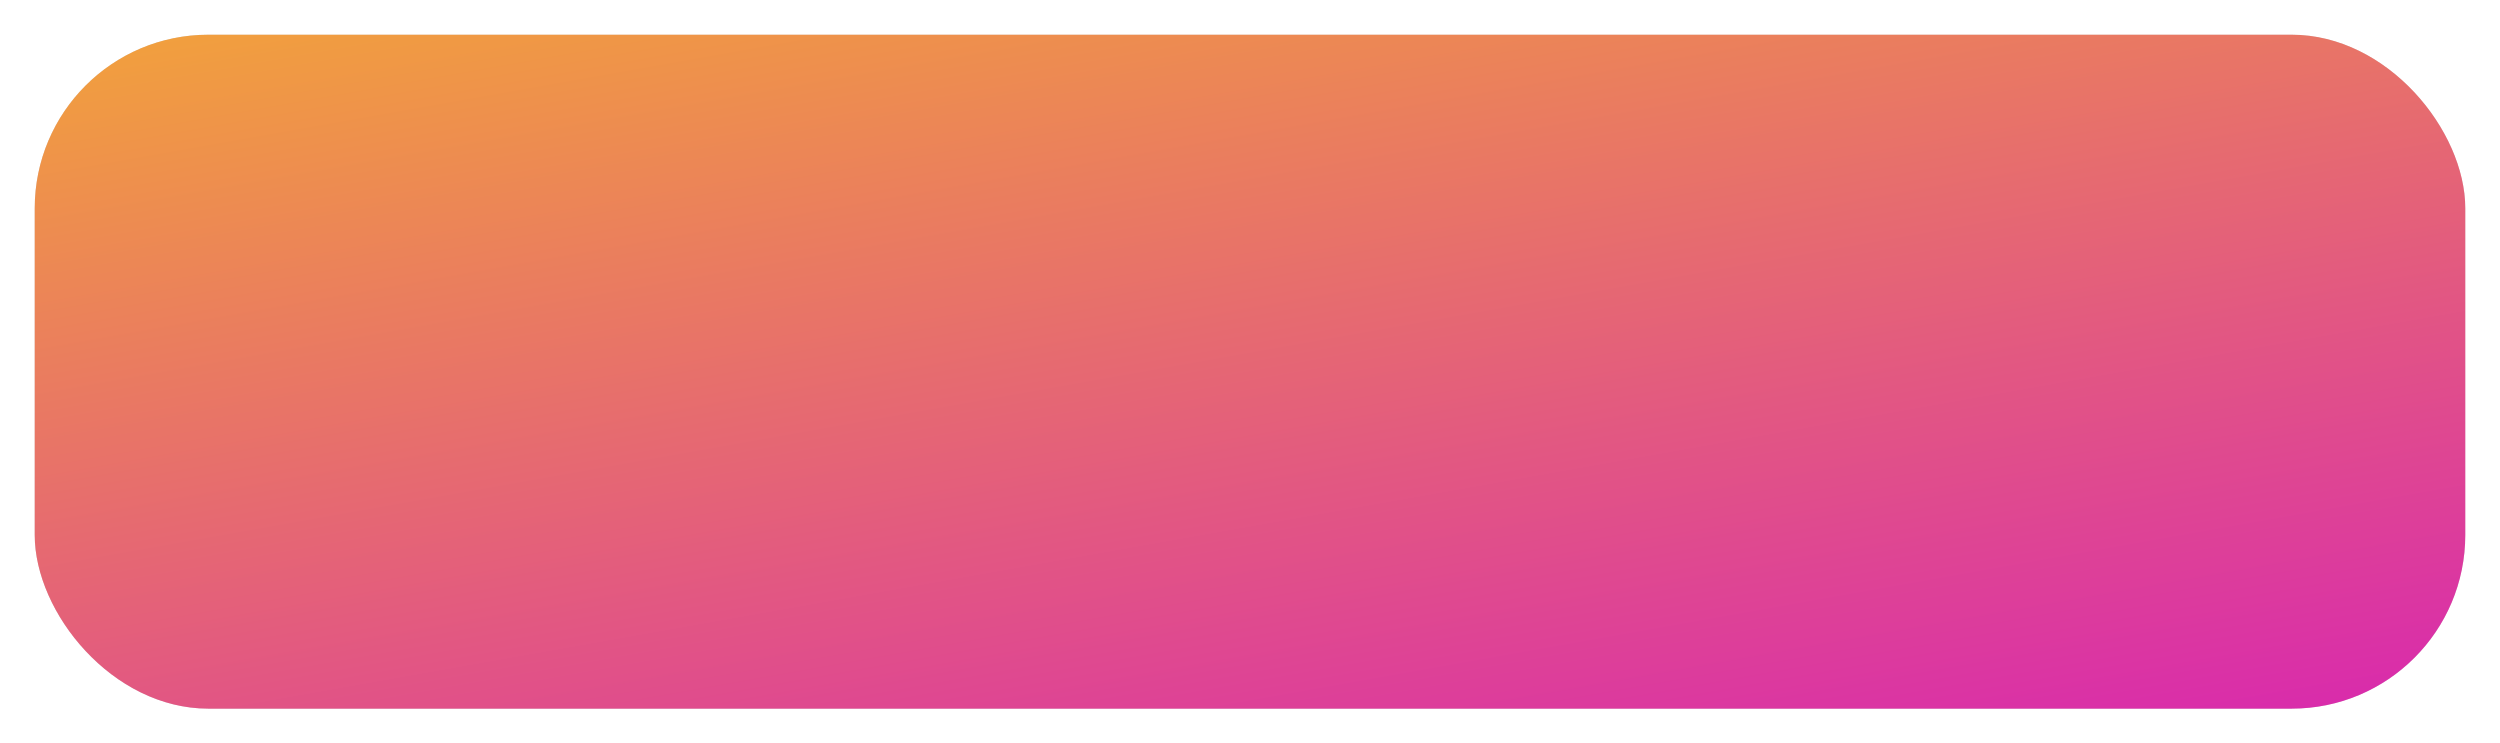 <?xml version="1.0" encoding="UTF-8"?> <svg xmlns="http://www.w3.org/2000/svg" width="1584" height="471" viewBox="0 0 1584 471" fill="none"><g filter="url(#filter0_g_9_3202)"><rect x="22" y="22" width="1540" height="427" rx="110" fill="#D9D9D9"></rect><rect x="22" y="22" width="1540" height="427" rx="110" fill="url(#paint0_linear_9_3202)"></rect></g><defs><filter id="filter0_g_9_3202" x="0" y="0" width="1584" height="471" filterUnits="userSpaceOnUse" color-interpolation-filters="sRGB"><feFlood flood-opacity="0" result="BackgroundImageFix"></feFlood><feBlend mode="normal" in="SourceGraphic" in2="BackgroundImageFix" result="shape"></feBlend><feTurbulence type="fractalNoise" baseFrequency="0.013 0.013" numOctaves="3" seed="5473"></feTurbulence><feDisplacementMap in="shape" scale="44" xChannelSelector="R" yChannelSelector="G" result="displacedImage" width="100%" height="100%"></feDisplacementMap><feMerge result="effect1_texture_9_3202"><feMergeNode in="displacedImage"></feMergeNode></feMerge></filter><linearGradient id="paint0_linear_9_3202" x1="-214.506" y1="-191.18" x2="-53.123" y2="718.113" gradientUnits="userSpaceOnUse"><stop stop-color="#FBCE12"></stop><stop offset="1" stop-color="#D92CAB"></stop></linearGradient></defs></svg> 